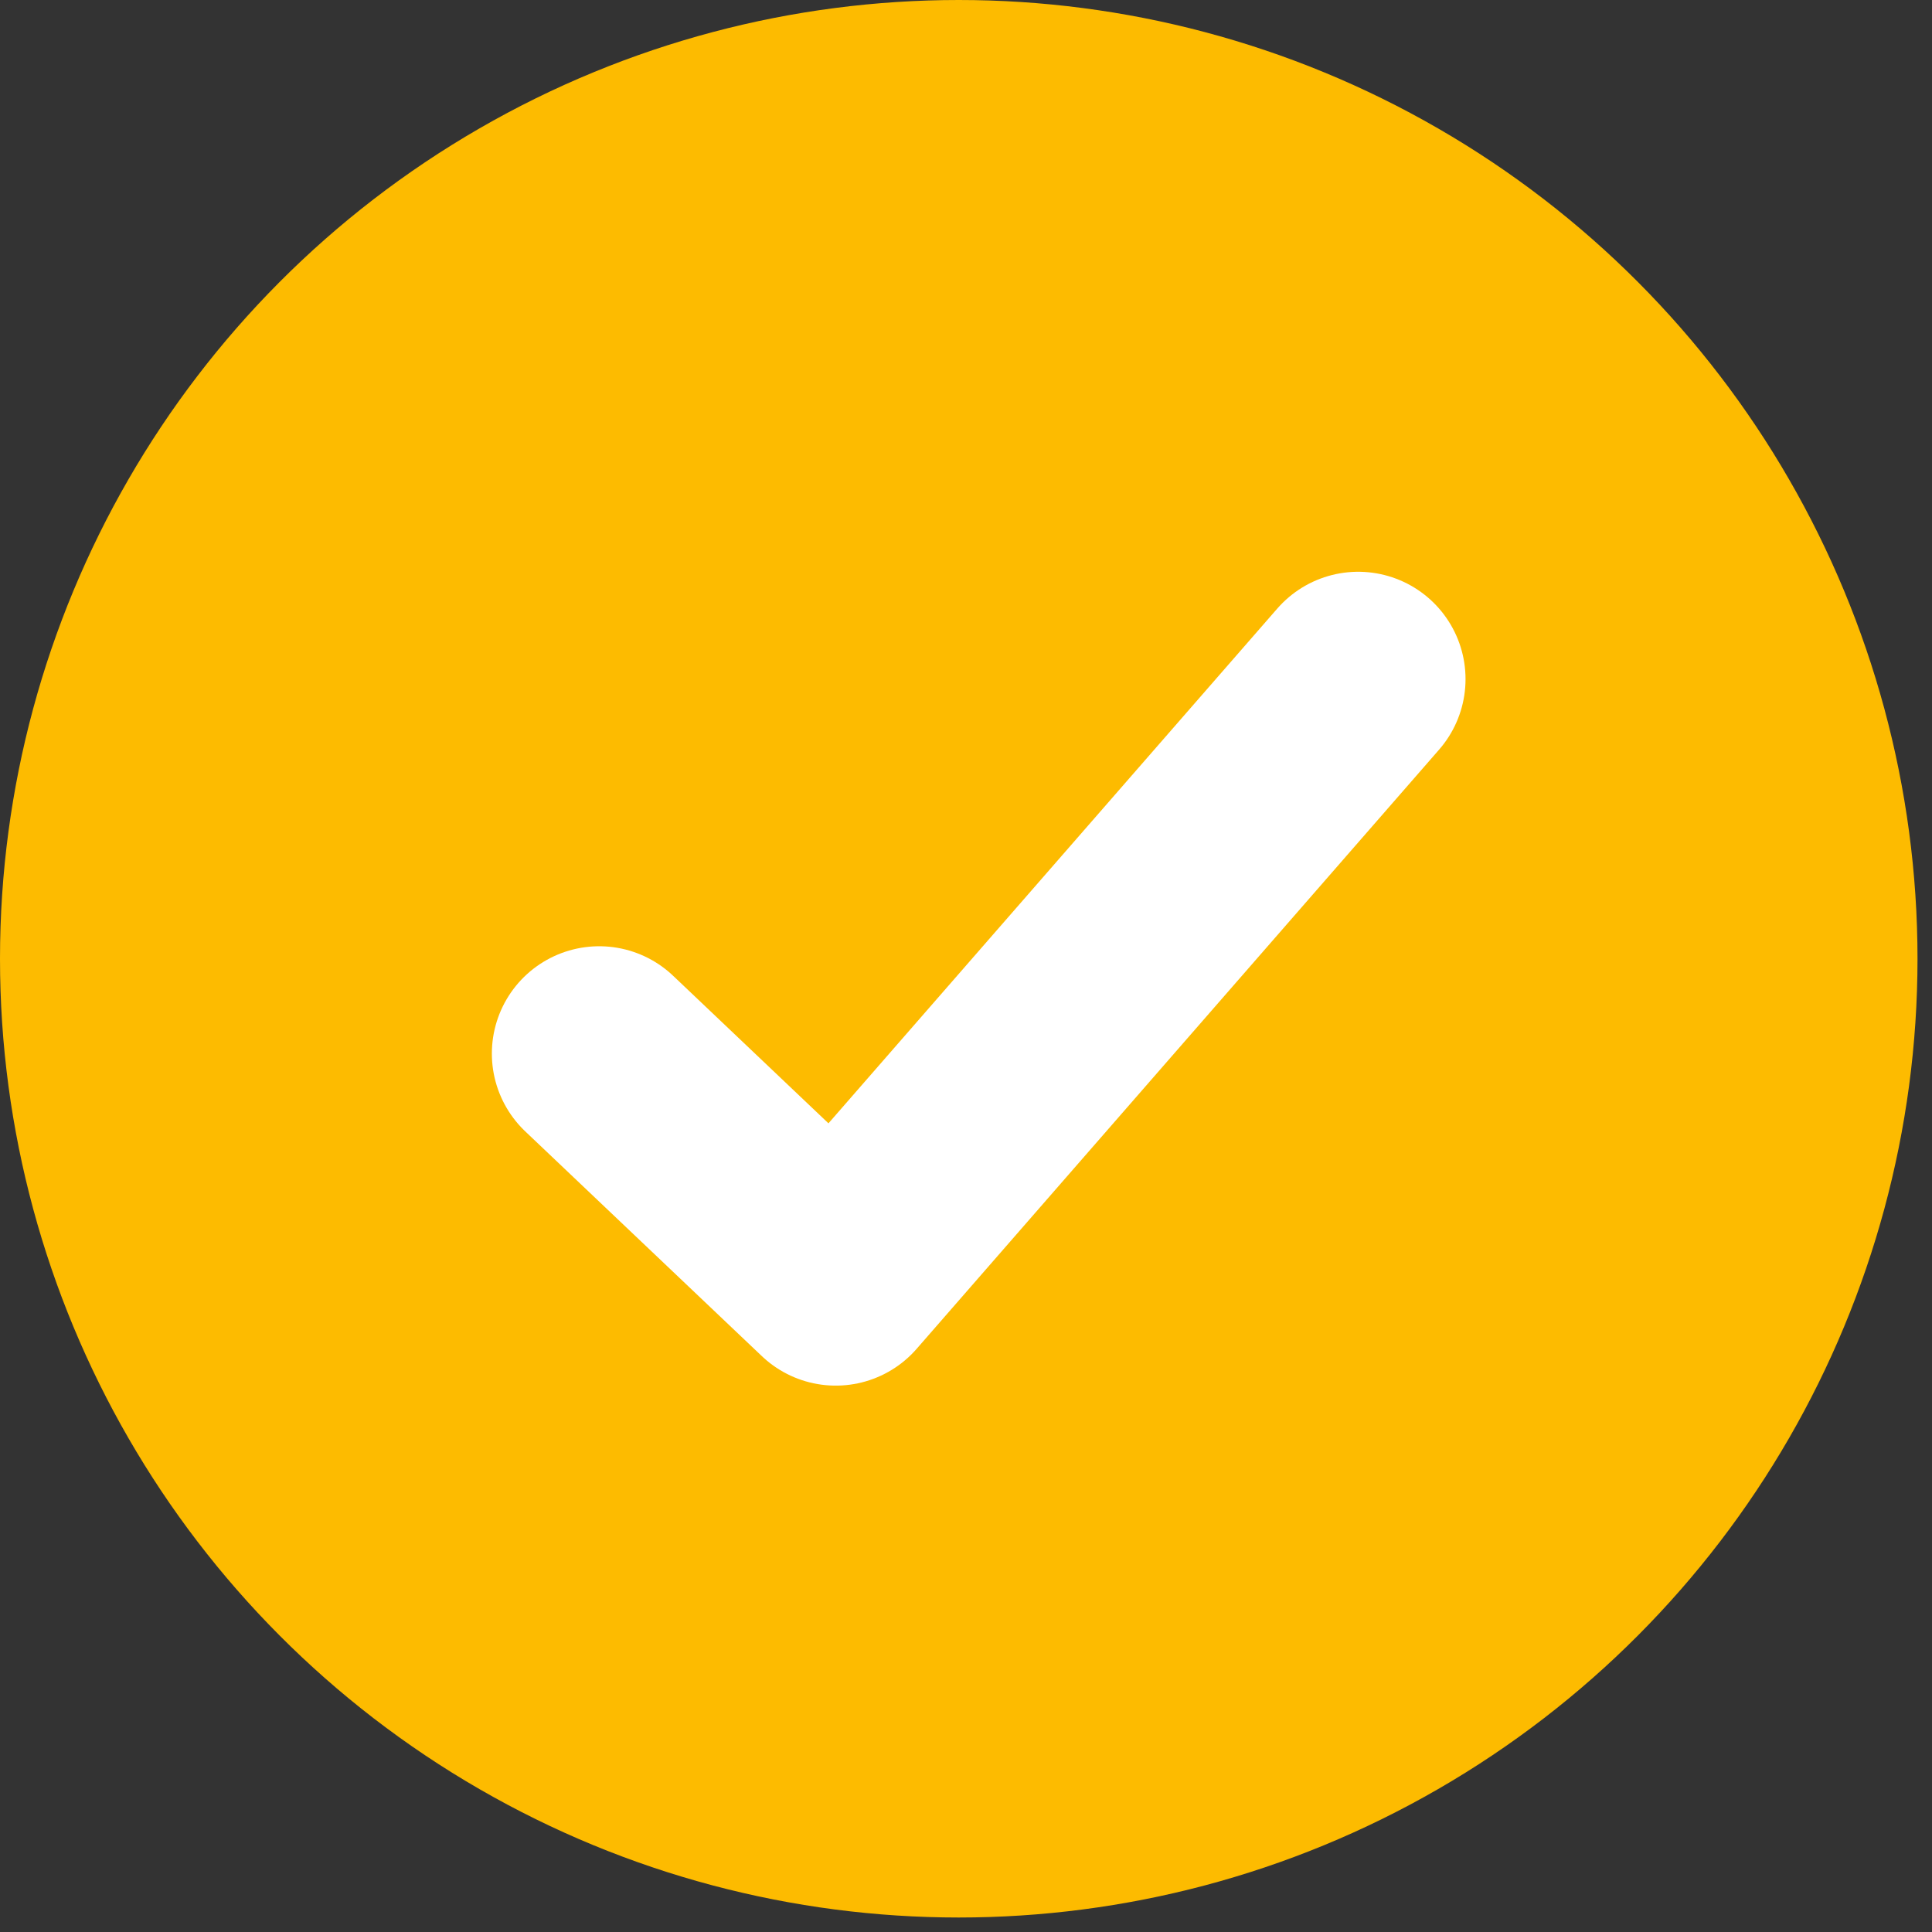 <svg width="36" height="36" viewBox="0 0 36 36" fill="none" xmlns="http://www.w3.org/2000/svg">
<rect x="0" y="0" width="36" height="36" fill="#333333" stroke="none"/>
<circle cx="17.865" cy="17.865" r="17.865" fill="#FDBB00"/>
<path d="M11.165 19.632L15.573 23.819L25.308 12.654" stroke="white" stroke-width="4" stroke-linecap="round" stroke-linejoin="round"/>
</svg>
